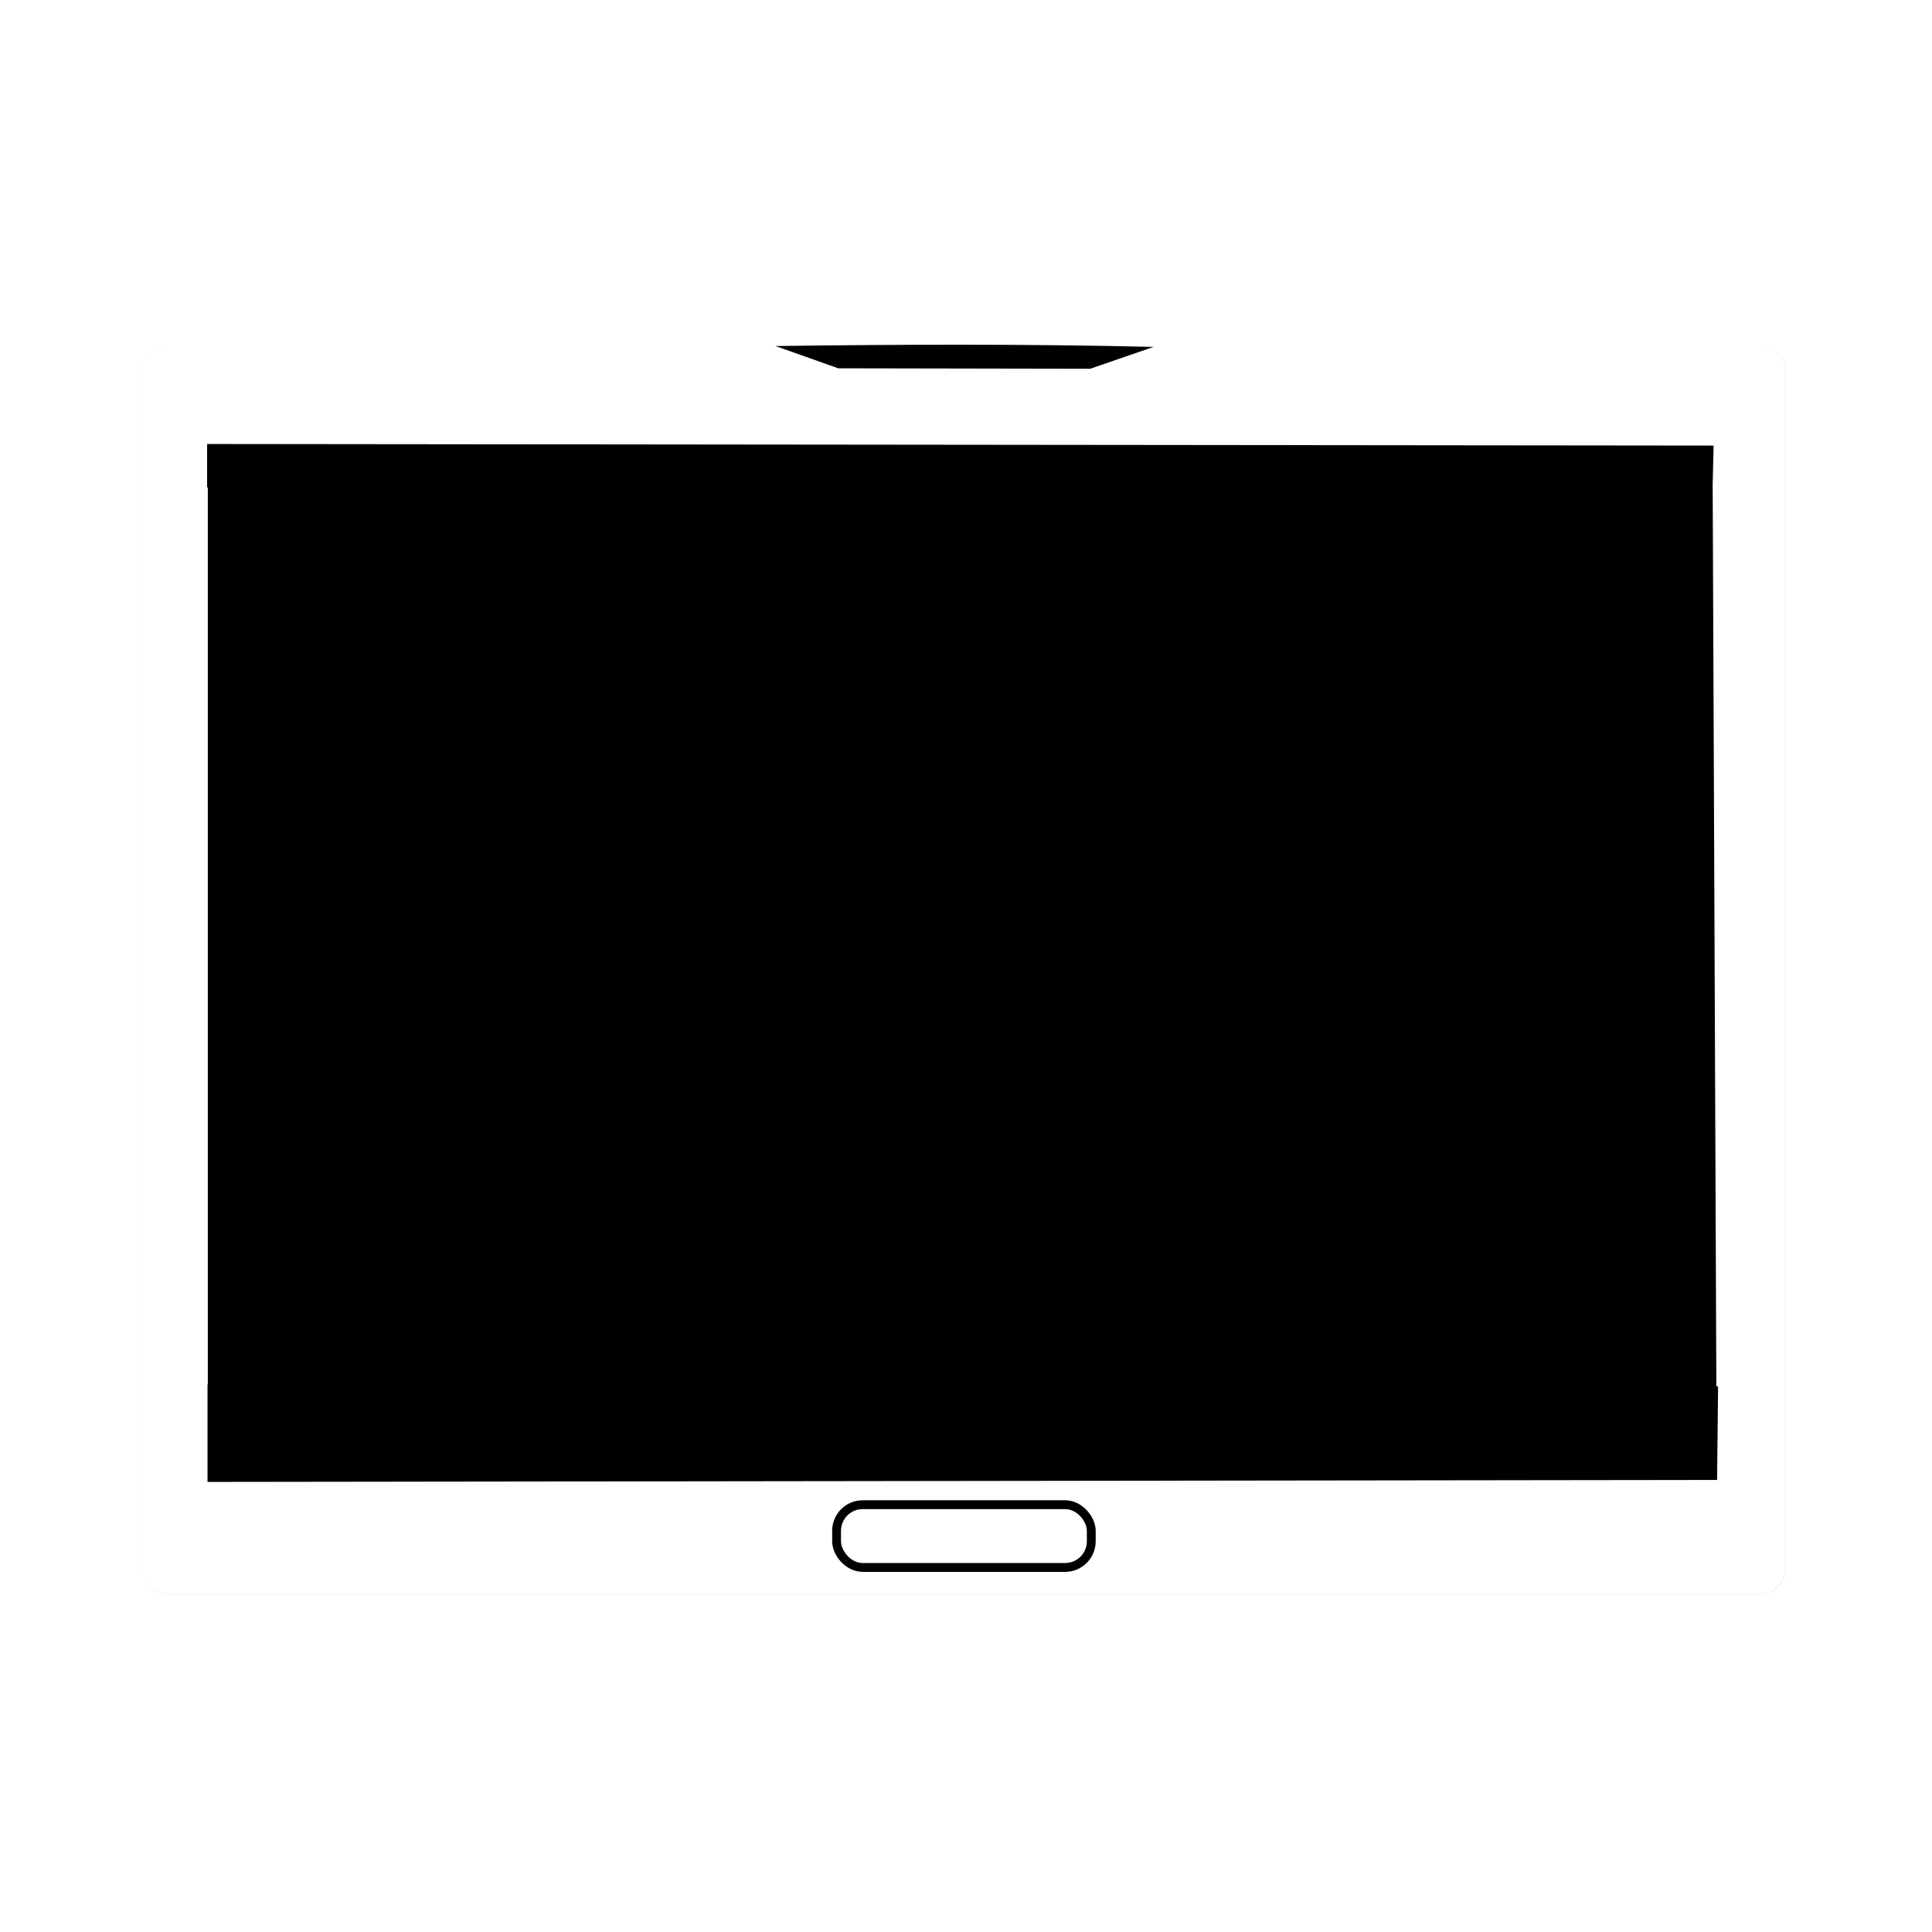 <svg xmlns="http://www.w3.org/2000/svg" width="36pt" height="36pt" version="1.1" viewBox="0 0 36 36"> <defs> <filter id="filter1026" width="1.106" height="1.139" x="-.05" y="-.07" style="color-interpolation-filters:sRGB"> <feGaussianBlur stdDeviation="7.969"/> </filter> </defs> <g transform="matrix(0.087,0,0,0.087,1.257,1.219)"> <rect width="362.098" height="275.412" x="10.95" y="55.92" rx="5.753" ry="5.822" transform="matrix(0.972,0,0,0.972,5.429,5.475)" style="opacity:0.3;filter:url(#filter1026)"/> <rect width="351.859" height="267.624" x="16.07" y="59.81" rx="5.59" ry="5.657" style="fill:rgb(100.000%,100.000%,100.000%)"/> <g transform="matrix(1.753,0,0,0.79,-144.605,38.353)"> <path d="m 99.551,54.09 v 11.777 h 0.086 V 309.059 h -0.035 v 26.426 l 184.437,-0.535 0.121,-25.359 h -0.211 L 283.5,65.02 283.613,54.516 Z m 0,0" style="fill-rule:evenodd"/> <path d="m 168.992,27.527 c 15.531,-0.453 30.98,-0.566 46.199,0.238 l -7.746,5.926 -30.781,-0.125 z m 0,0" style="fill-rule:evenodd"/> </g> <rect width="54.548" height="13.439" x="164.73" y="308.26" rx="5.59" ry="5.59" style="fill:none;stroke:rgb(0%,0%,0%);stroke-width:1.893;stroke-miterlimit:2.013"/> </g> </svg>
